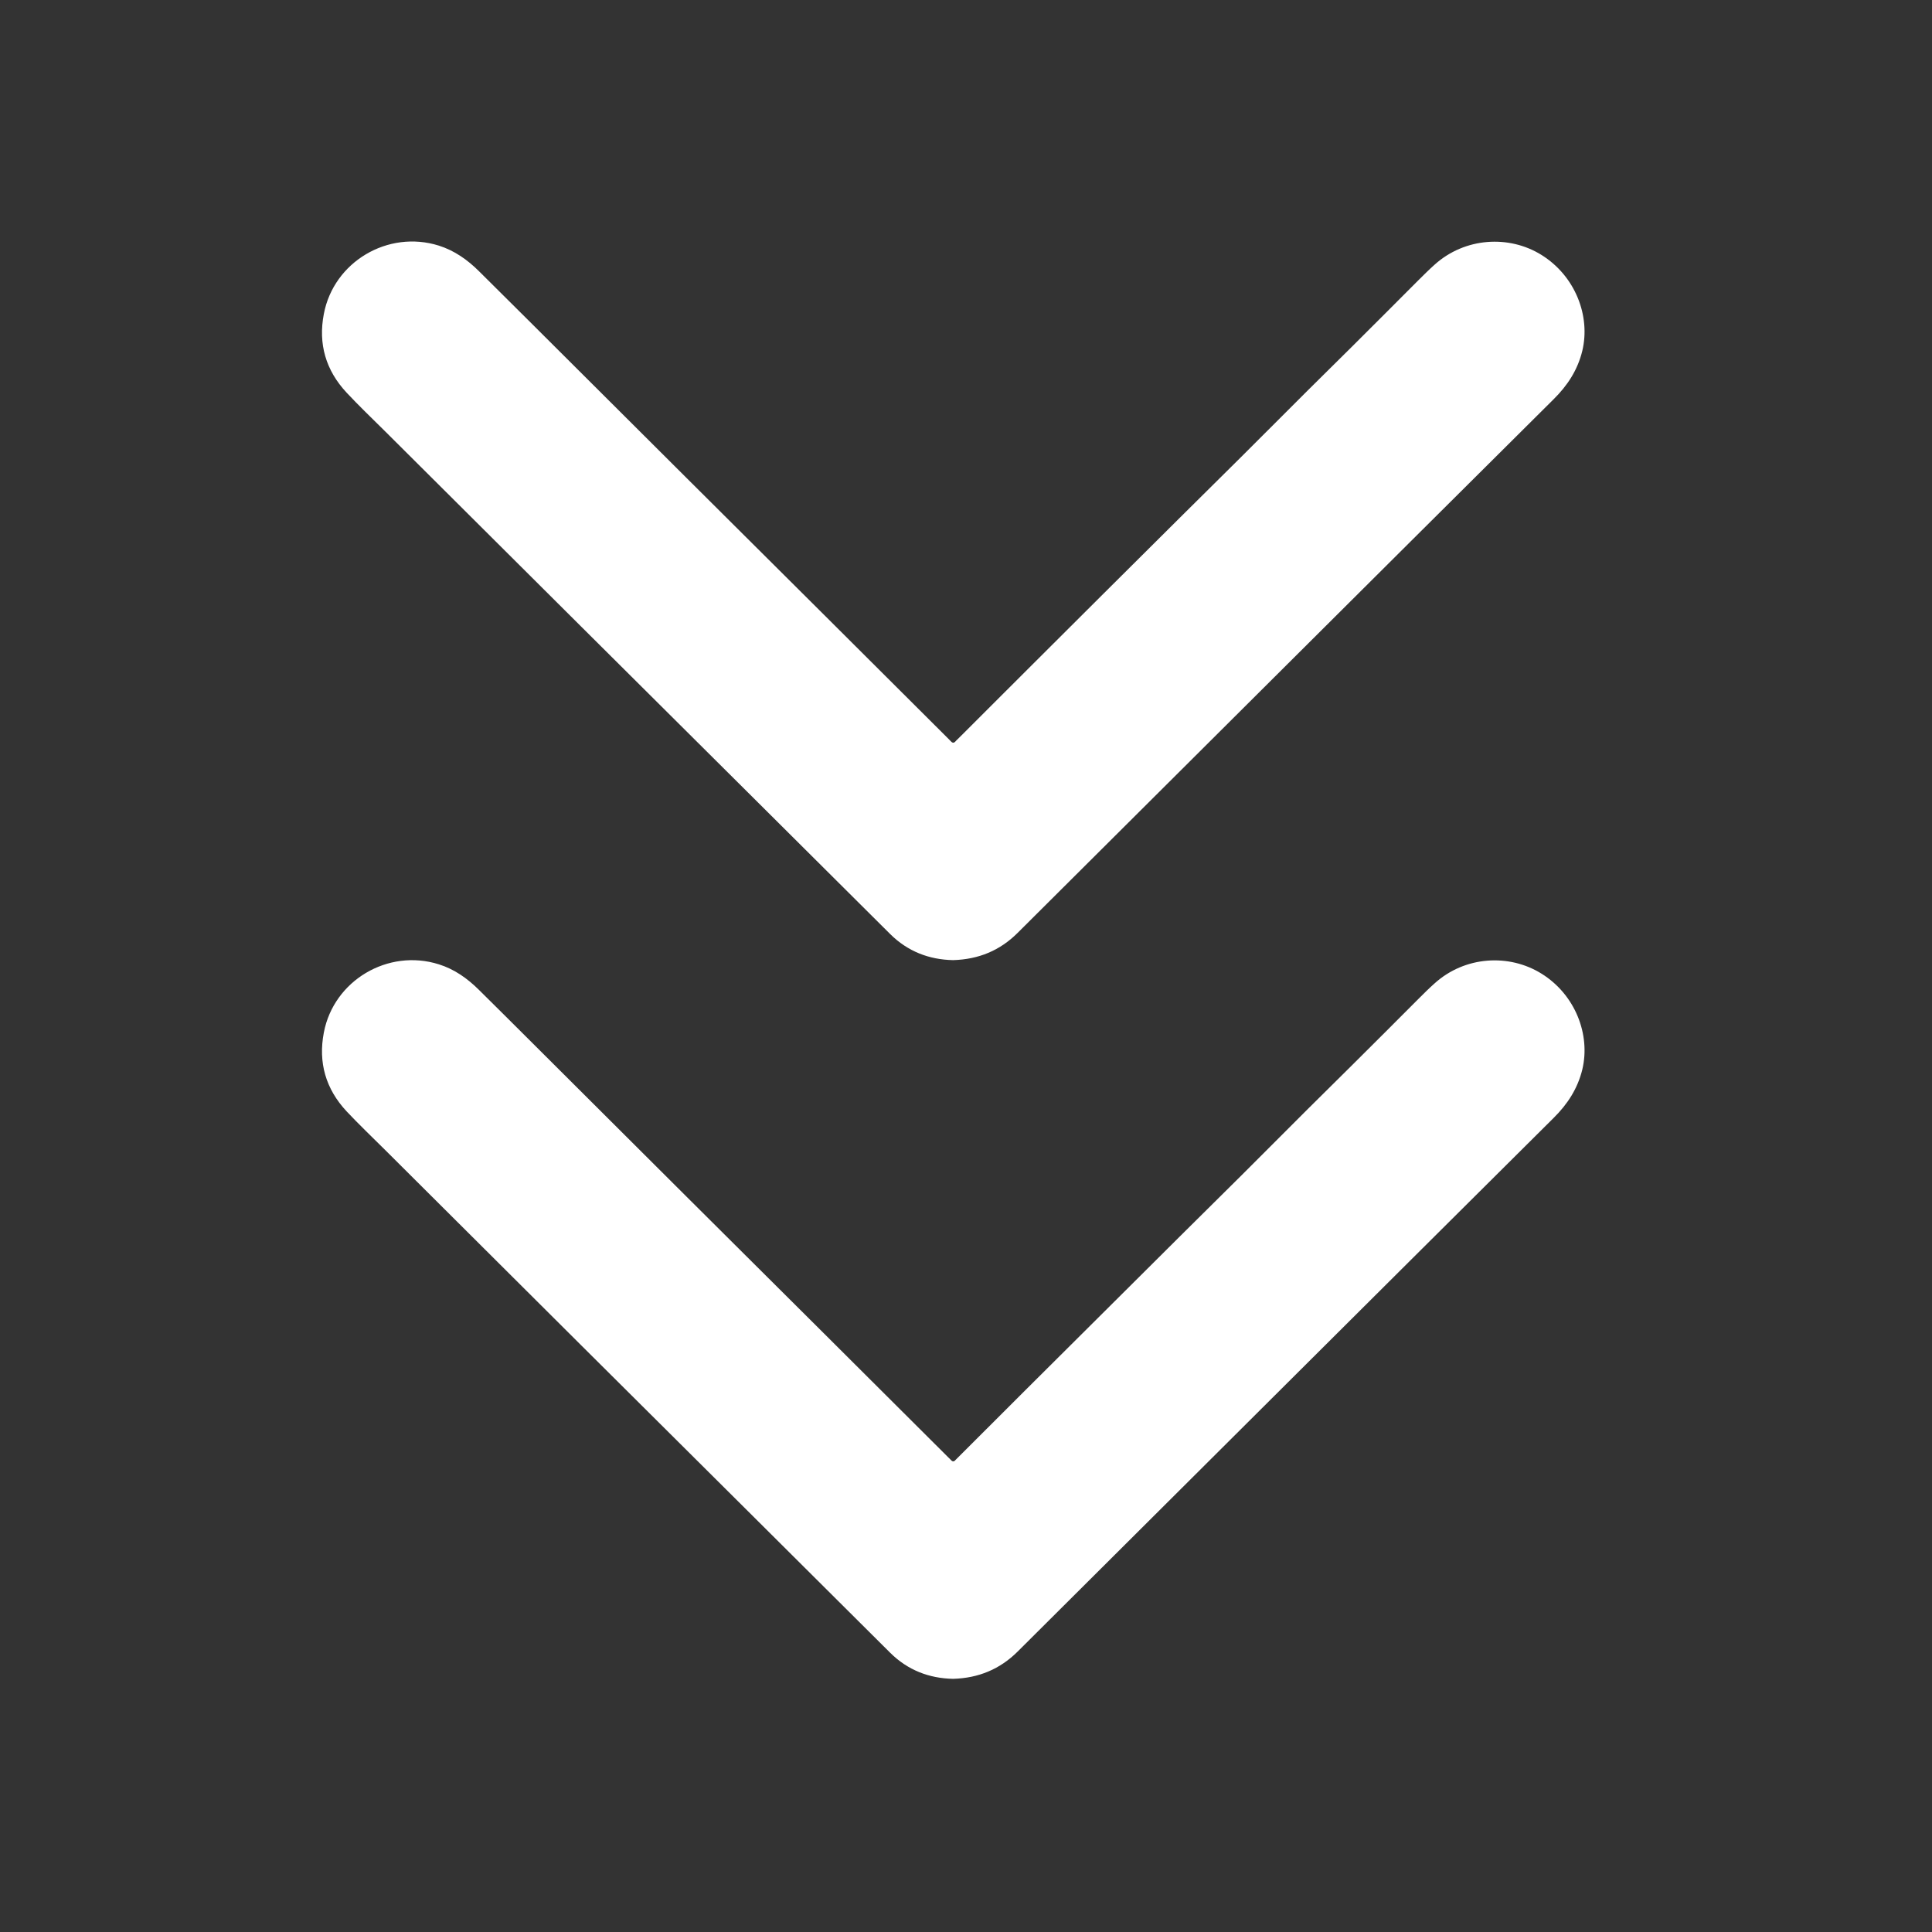 <svg width="24" height="24" viewBox="0 0 24 24" fill="none" xmlns="http://www.w3.org/2000/svg">
<rect x="0" y="0" width="24" height="24" fill="#333333" stroke="none"/>
<path d="M11.84 11.927C12.156 11.918 12.422 11.808 12.642 11.588C13.055 11.176 13.469 10.765 13.882 10.353C14.489 9.749 15.095 9.145 15.702 8.54C16.901 7.346 18.099 6.152 19.299 4.96C19.472 4.789 19.598 4.597 19.656 4.358C19.76 3.924 19.568 3.428 19.149 3.167C18.746 2.916 18.197 2.949 17.821 3.288C17.75 3.351 17.684 3.418 17.617 3.484C17.345 3.756 17.074 4.029 16.801 4.3C16.427 4.668 16.055 5.039 15.685 5.41C15.347 5.75 15.004 6.085 14.665 6.423C14.029 7.055 13.393 7.688 12.758 8.322C12.471 8.608 12.185 8.894 11.898 9.181C11.889 9.189 11.879 9.198 11.871 9.208C11.849 9.235 11.829 9.229 11.809 9.206C11.801 9.196 11.791 9.188 11.782 9.178C11.266 8.664 10.751 8.149 10.234 7.635C9.665 7.068 9.096 6.503 8.527 5.936C7.881 5.293 7.235 4.649 6.589 4.004C6.376 3.792 6.163 3.58 5.949 3.368C5.807 3.227 5.646 3.113 5.451 3.051C4.82 2.853 4.146 3.252 4.023 3.899C3.951 4.272 4.047 4.6 4.305 4.877C4.462 5.045 4.628 5.203 4.791 5.365C5.599 6.17 6.408 6.976 7.217 7.781C7.909 8.47 8.601 9.158 9.293 9.846C9.882 10.432 10.47 11.019 11.059 11.604C11.276 11.819 11.541 11.921 11.839 11.927L11.84 11.927Z" fill="white"/>
<path d="M11.84 20.855C12.156 20.846 12.422 20.735 12.642 20.516C13.055 20.104 13.469 19.692 13.882 19.281C14.489 18.676 15.095 18.072 15.702 17.468C16.901 16.274 18.099 15.08 19.299 13.888C19.472 13.717 19.598 13.524 19.656 13.286C19.76 12.852 19.568 12.355 19.149 12.095C18.746 11.844 18.197 11.876 17.821 12.216C17.75 12.279 17.684 12.345 17.617 12.412C17.345 12.684 17.074 12.957 16.801 13.227C16.427 13.596 16.055 13.966 15.685 14.338C15.347 14.678 15.004 15.013 14.665 15.351C14.029 15.983 13.393 16.616 12.758 17.249C12.471 17.535 12.185 17.822 11.898 18.108C11.889 18.117 11.879 18.126 11.871 18.135C11.849 18.163 11.829 18.157 11.809 18.133C11.801 18.123 11.791 18.115 11.782 18.106C11.266 17.591 10.751 17.077 10.234 16.563C9.665 15.996 9.096 15.431 8.527 14.864C7.881 14.22 7.235 13.576 6.589 12.932C6.376 12.72 6.163 12.507 5.949 12.296C5.807 12.155 5.646 12.04 5.451 11.979C4.82 11.78 4.146 12.18 4.023 12.826C3.951 13.2 4.047 13.528 4.305 13.805C4.462 13.972 4.628 14.13 4.791 14.292C5.599 15.098 6.408 15.904 7.217 16.709C7.909 17.398 8.601 18.085 9.293 18.774C9.882 19.36 10.47 19.946 11.059 20.532C11.276 20.747 11.541 20.849 11.839 20.855L11.84 20.855Z" fill="white"/>
</svg>
